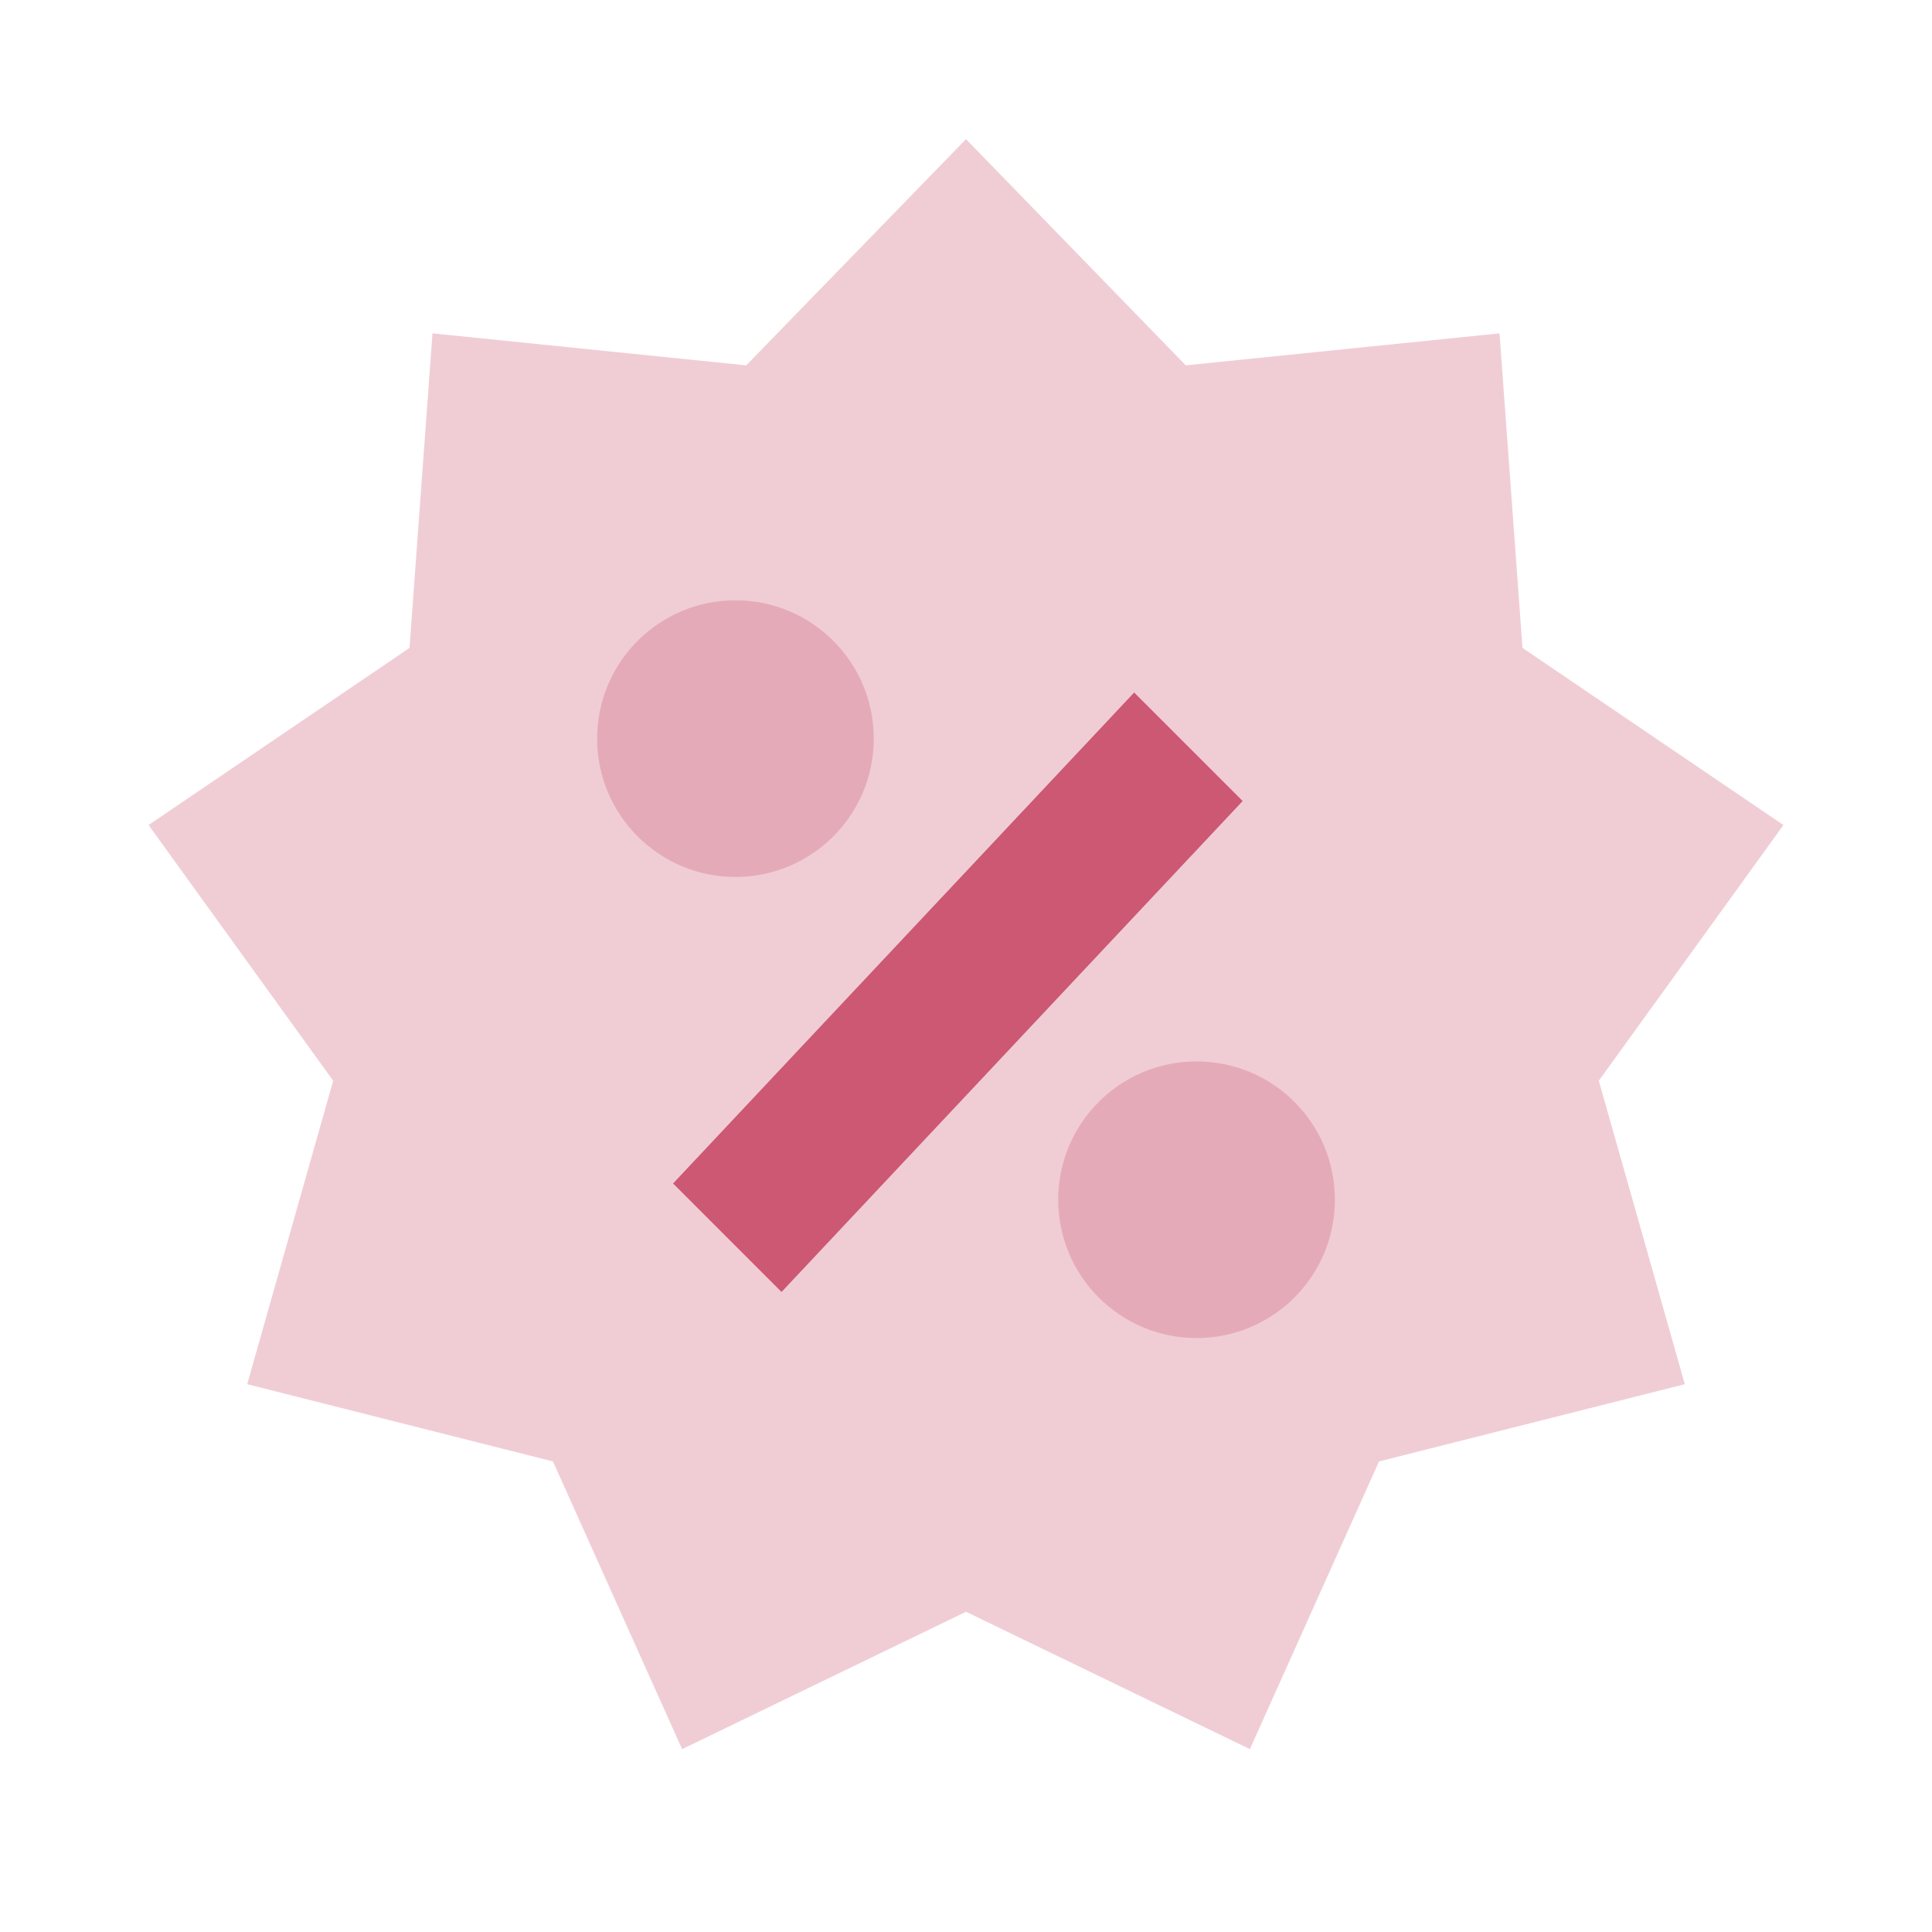 <?xml version="1.0" encoding="UTF-8"?> <svg xmlns="http://www.w3.org/2000/svg" width="48" height="48" viewBox="0 0 48 48" fill="none"> <path opacity="0.3" fill-rule="evenodd" clip-rule="evenodd" d="M24 40.044L16.947 43.457L13.738 36.309L6.141 34.39L8.278 26.851L3.691 20.498L10.174 16.097L10.745 8.282L18.54 9.077L24 3.457L29.46 9.077L37.255 8.282L37.826 16.097L44.309 20.498L39.722 26.851L41.859 34.39L34.262 36.309L31.053 43.457L24 40.044Z" fill="#CC5874"></path> <path fill-rule="evenodd" clip-rule="evenodd" d="M28.178 17.205L16.722 29.403L19.417 32.099L30.874 19.901L28.178 17.205Z" fill="#CC5874"></path> <path opacity="0.3" fill-rule="evenodd" clip-rule="evenodd" d="M21.709 18.351C21.709 20.25 20.171 21.788 18.272 21.788C16.376 21.788 14.835 20.25 14.835 18.351C14.835 16.451 16.376 14.914 18.272 14.914C20.171 14.914 21.709 16.451 21.709 18.351Z" fill="#CC5874"></path> <path opacity="0.3" fill-rule="evenodd" clip-rule="evenodd" d="M29.728 33.244C27.832 33.244 26.291 31.707 26.291 29.807C26.291 27.904 27.832 26.37 29.728 26.37C31.628 26.37 33.165 27.904 33.165 29.807C33.165 31.707 31.628 33.244 29.728 33.244Z" fill="#CC5874"></path> </svg> 